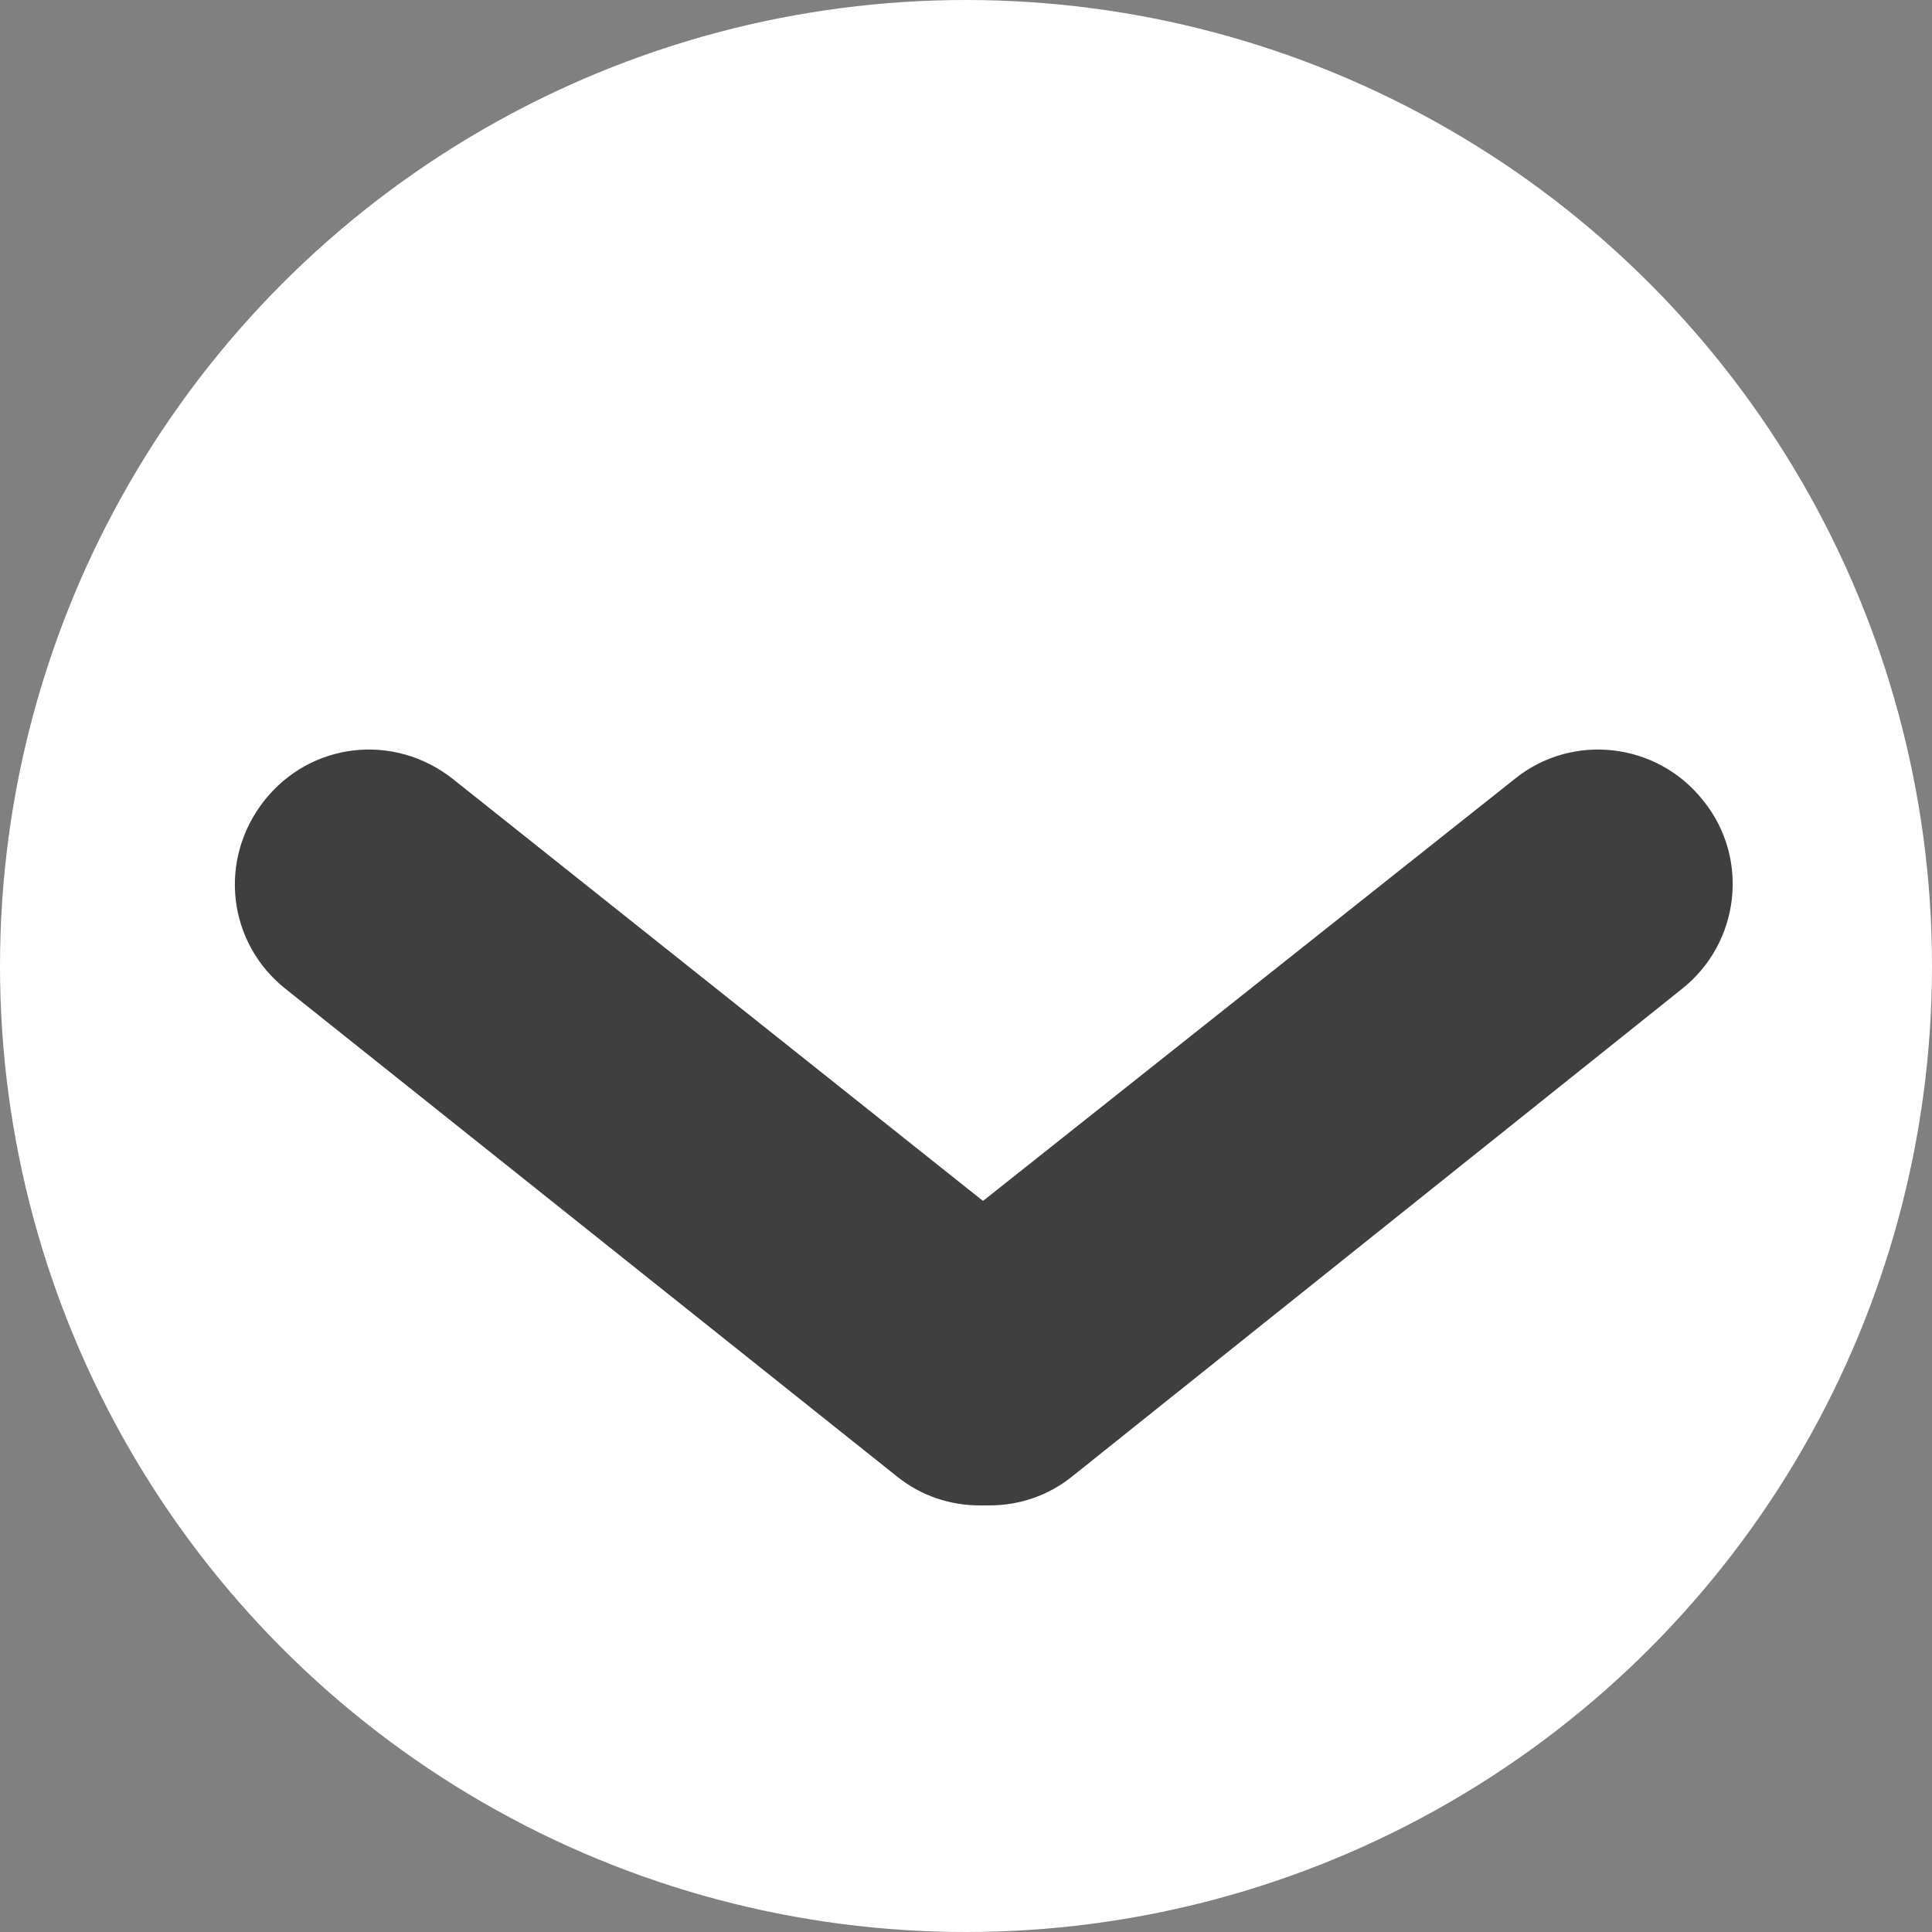 <?xml version="1.0" encoding="utf-8"?>
<!-- Generator: Adobe Illustrator 21.1.0, SVG Export Plug-In . SVG Version: 6.00 Build 0)  -->
<svg version="1.1" xmlns="http://www.w3.org/2000/svg" xmlns:xlink="http://www.w3.org/1999/xlink" x="0px" y="0px"
	 viewBox="0 0 125 125" style="enable-background:new 0 0 125 125;" xml:space="preserve">
<rect x="0" y="0" width="125" height="125" fill="#808080" stroke="none"/>
<style type="text/css">
	.st0{fill:#FFFFFF;}
	.st1{fill:#3F3F3F;}
</style>
<g id="Ebene_3">
	<circle class="st0" cx="62.5" cy="62.5" r="62.5"/>
</g>
<g id="Ebene_2">
	<path class="st1" d="M110.2,51.8c-3-3.8-8.5-4.4-12.2-1.4L63.6,77.7L29.3,50.4c-3.8-3-9.2-2.4-12.2,1.4c-3,3.8-2.4,9.2,1.4,12.2
		L58,95.5c1.6,1.3,3.5,1.9,5.4,1.9c0.1,0,0.2,0,0.3,0c0.1,0,0.2,0,0.3,0c1.9,0,3.8-0.6,5.4-1.9L108.8,64
		C112.6,61,113.2,55.5,110.2,51.8z"/>
</g>
</svg>
